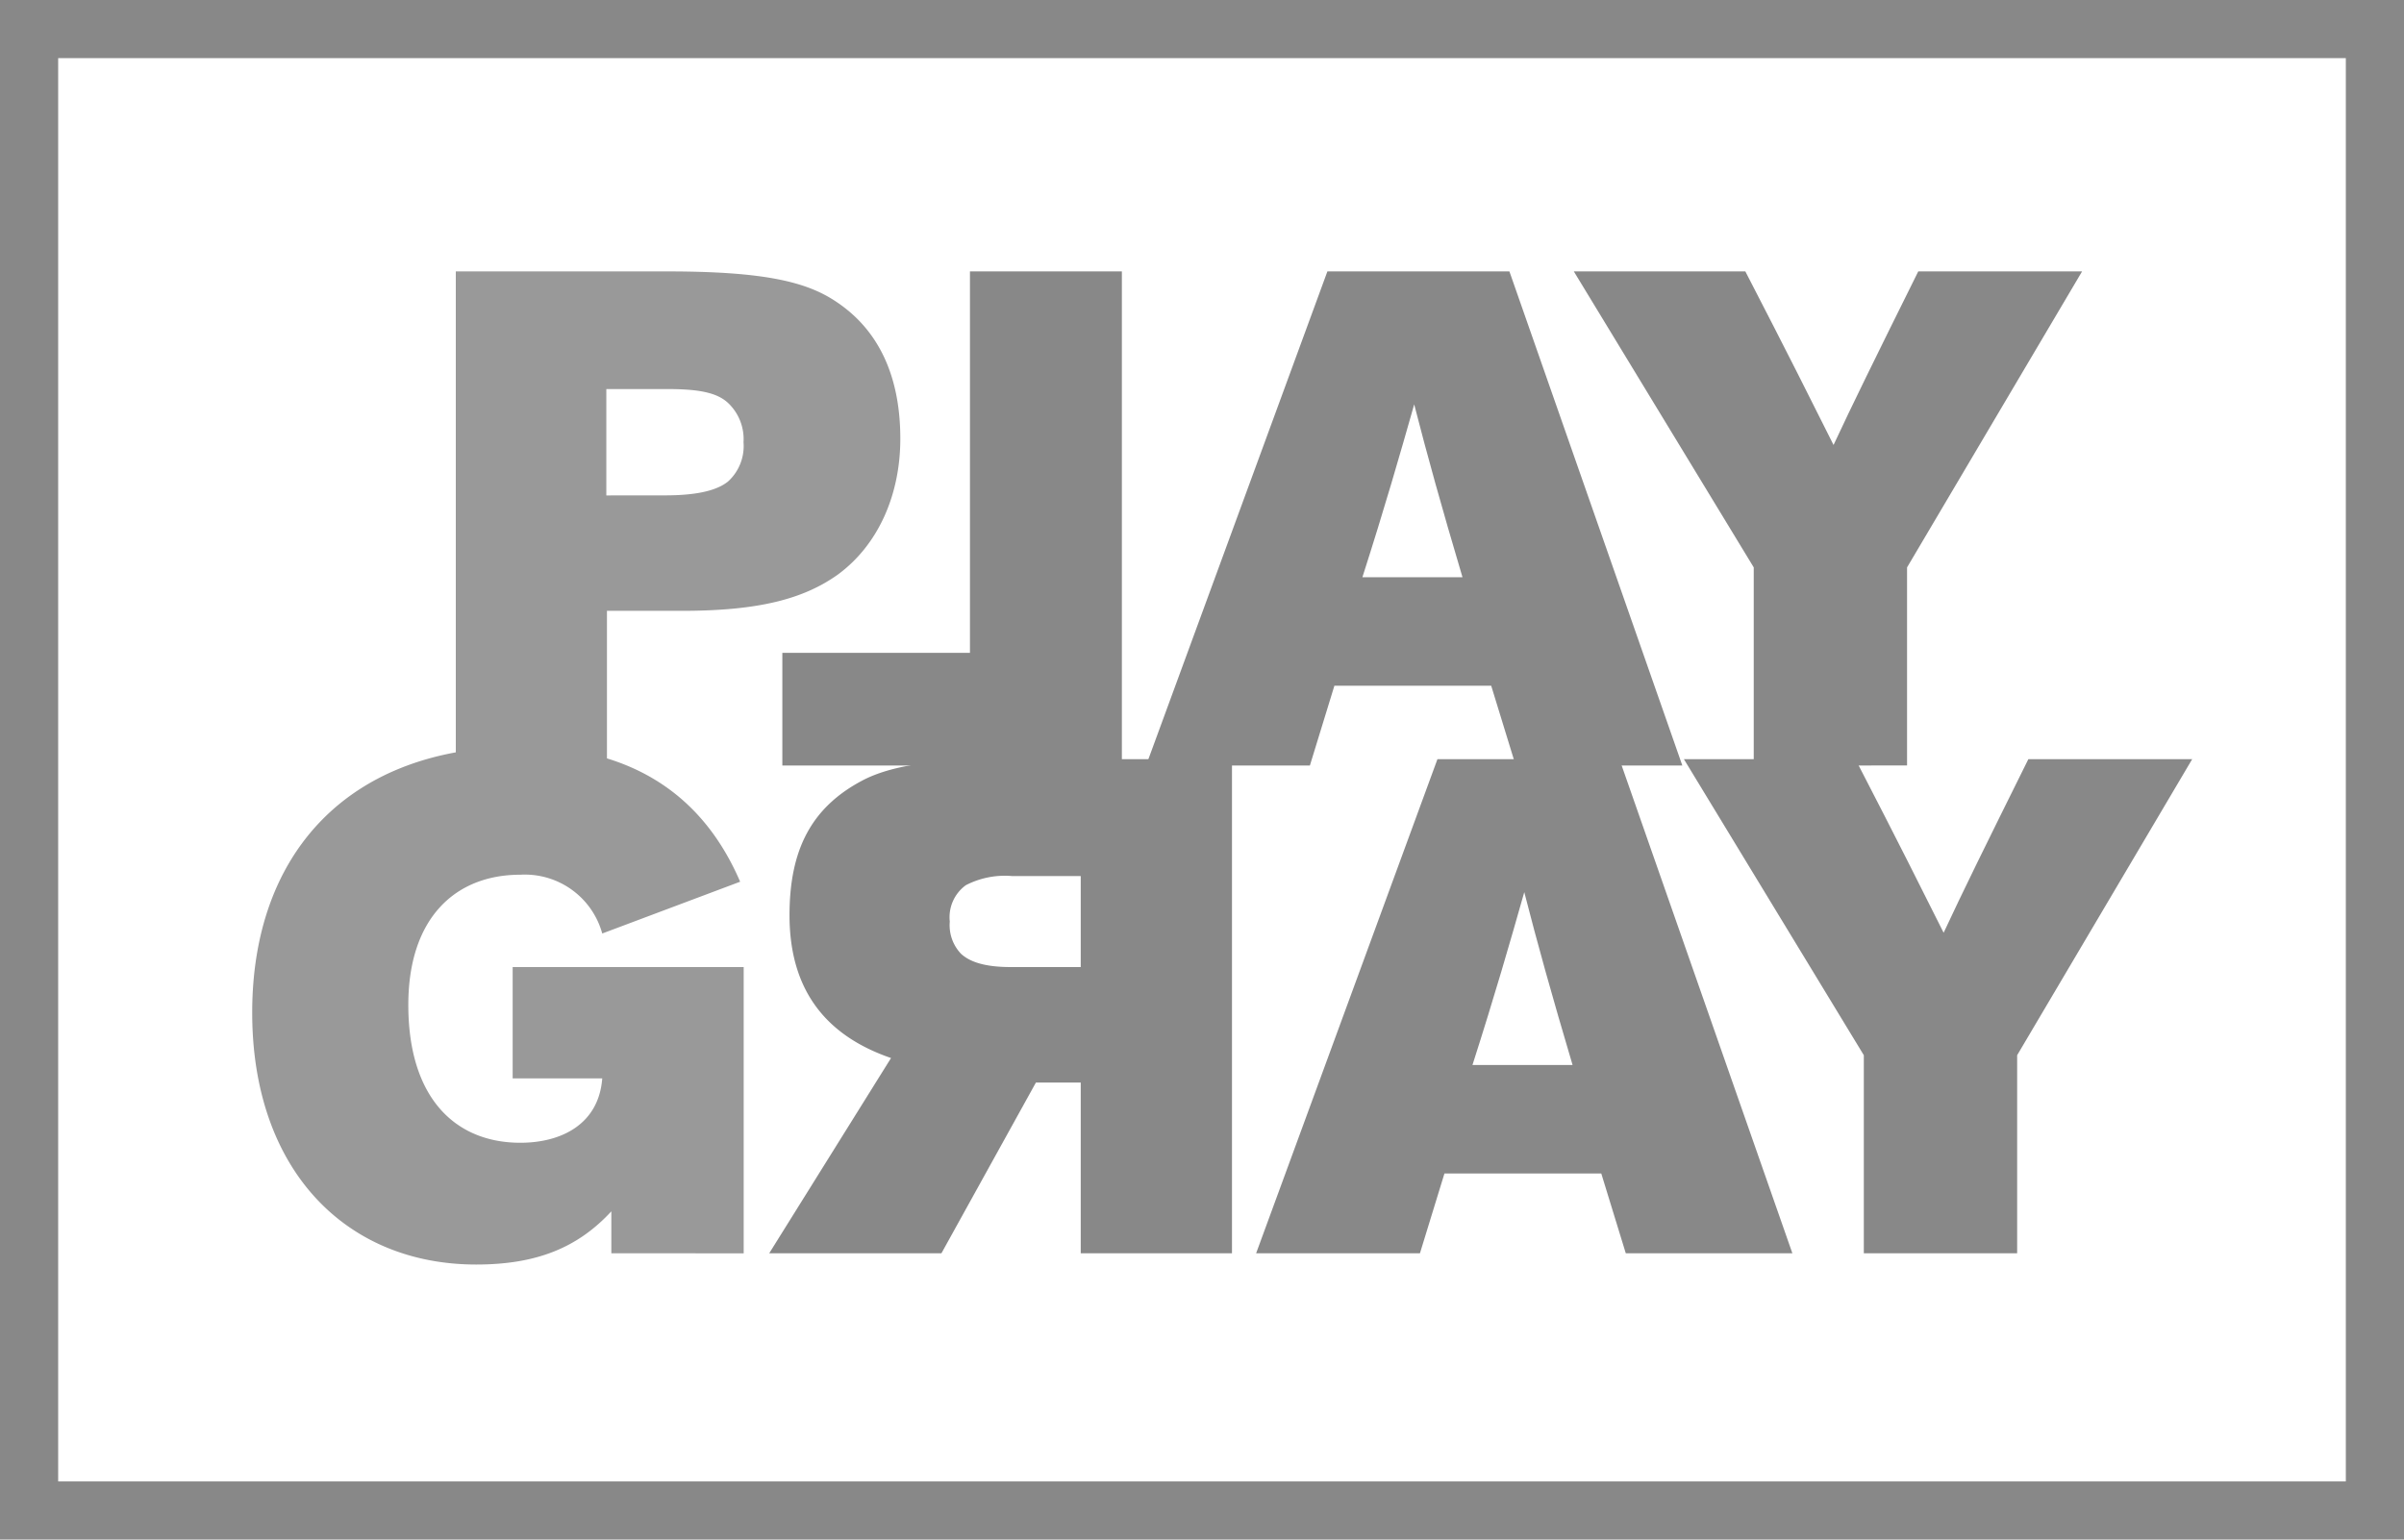<svg xmlns="http://www.w3.org/2000/svg" width="206.637" height="132.377" viewBox="0 0 206.637 132.377">
  <g id="グループ化_1" data-name="グループ化 1" transform="translate(-892.854 -74.094)">
    <g id="長方形_1" data-name="長方形 1" transform="translate(892.854 74.094)" fill="none" stroke="#888" stroke-miterlimit="10" stroke-width="5">
      <rect width="206.637" height="132.377" stroke="none"/>
      <rect x="2.5" y="2.5" width="201.637" height="127.377" fill="none"/>
    </g>
    <g id="グループ化_1-2" data-name="グループ化 1" transform="translate(991.365 97.431)">
      <path id="パス_1" data-name="パス 1" d="M1026.594,140.734l-2.107-6.86h-13.479l-2.106,6.86H994.821l15.586-42.484h15.645l14.864,42.484Zm-4.574-16.187c-1.806-6.078-3.009-10.411-4.152-14.864-1.264,4.453-2.526,8.846-4.453,14.864Z" transform="translate(-994.821 -98.25)" fill="#888"/>
      <path id="パス_2" data-name="パス 2" d="M1048.344,140.734V123.7L1032.879,98.25h14.743c3.61,6.981,5.776,11.313,7.582,14.923,1.625-3.49,3.49-7.281,7.28-14.923h14.082L1061.522,123.7v17.03Z" transform="translate(-996.111 -98.25)" fill="#888"/>
    </g>
    <g id="グループ化_2" data-name="グループ化 2" transform="translate(932.032 97.431)">
      <path id="パス_3" data-name="パス 3" d="M933.407,140.734V98.25H951.58c8.364,0,11.974.9,14.5,2.588,3.731,2.466,5.536,6.5,5.536,11.794,0,4.874-1.925,9.146-5.355,11.674-2.949,2.105-6.8,3.128-13.42,3.128H946.4v13.3ZM951.4,117.506c2.526,0,4.393-.36,5.416-1.2a4.121,4.121,0,0,0,1.323-3.371,4.277,4.277,0,0,0-1.323-3.37c-.963-.9-2.527-1.2-5.235-1.2h-5.235v9.146Z" transform="translate(-933.407 -98.25)" fill="#999"/>
    </g>
    <g id="グループ化_3" data-name="グループ化 3" transform="translate(960.1 97.431)">
      <path id="パス_4" data-name="パス 4" d="M962.459,140.734v-9.689h16.127V98.25h13.058v42.484Z" transform="translate(-962.459 -98.25)" fill="#888"/>
    </g>
    <g id="グループ化_4" data-name="グループ化 4" transform="translate(958.972 139.372)">
      <path id="パス_5" data-name="パス 5" d="M961.292,184.145l10.471-16.789c-5.6-1.925-8.726-5.837-8.726-12.276,0-5.536,1.806-9.207,6.2-11.554,2.466-1.324,6.257-1.865,11.854-1.865h19.978v42.483h-13V169.463h-3.852l-8.123,14.683Zm26.777-24.612V151.71h-5.9a7.3,7.3,0,0,0-3.972.783,3.4,3.4,0,0,0-1.384,3.129,3.563,3.563,0,0,0,.963,2.768c.783.723,2.106,1.144,4.272,1.144Z" transform="translate(-961.292 -141.662)" fill="#888"/>
    </g>
    <g id="グループ化_5" data-name="グループ化 5" transform="translate(914.532 138.288)">
      <path id="パス_6" data-name="パス 6" d="M946.163,184.106V180.5c-2.888,3.129-6.438,4.573-11.614,4.573-11.253,0-19.256-8.183-19.256-21.663,0-13.72,8.3-22.866,23.167-22.866,8.485,0,15.225,3.37,18.775,11.614l-11.854,4.453a6.9,6.9,0,0,0-7.041-5.055c-5.6,0-9.628,3.731-9.628,11.193,0,8,4.032,11.854,9.628,11.854,3.491,0,6.74-1.565,7.041-5.536h-7.7v-9.568h19.858v24.611Z" transform="translate(-915.293 -140.54)" fill="#999"/>
    </g>
    <g id="グループ化_6" data-name="グループ化 6" transform="translate(1000.827 139.371)">
      <path id="パス_7" data-name="パス 7" d="M1036.387,184.144l-2.106-6.859H1020.8l-2.106,6.859h-14.081l15.585-42.483h15.645l14.864,42.483Zm-4.573-16.187c-1.806-6.078-3.009-10.411-4.152-14.863-1.264,4.452-2.528,8.845-4.454,14.863Z" transform="translate(-1004.615 -141.661)" fill="#888"/>
      <path id="パス_8" data-name="パス 8" d="M1058.138,184.144V167.115l-15.465-25.454h14.743c3.61,6.98,5.776,11.313,7.582,14.923,1.625-3.49,3.49-7.282,7.281-14.923h14.082l-15.044,25.454v17.029Z" transform="translate(-1005.905 -141.661)" fill="#888"/>
    </g>
  </g>
</svg>
